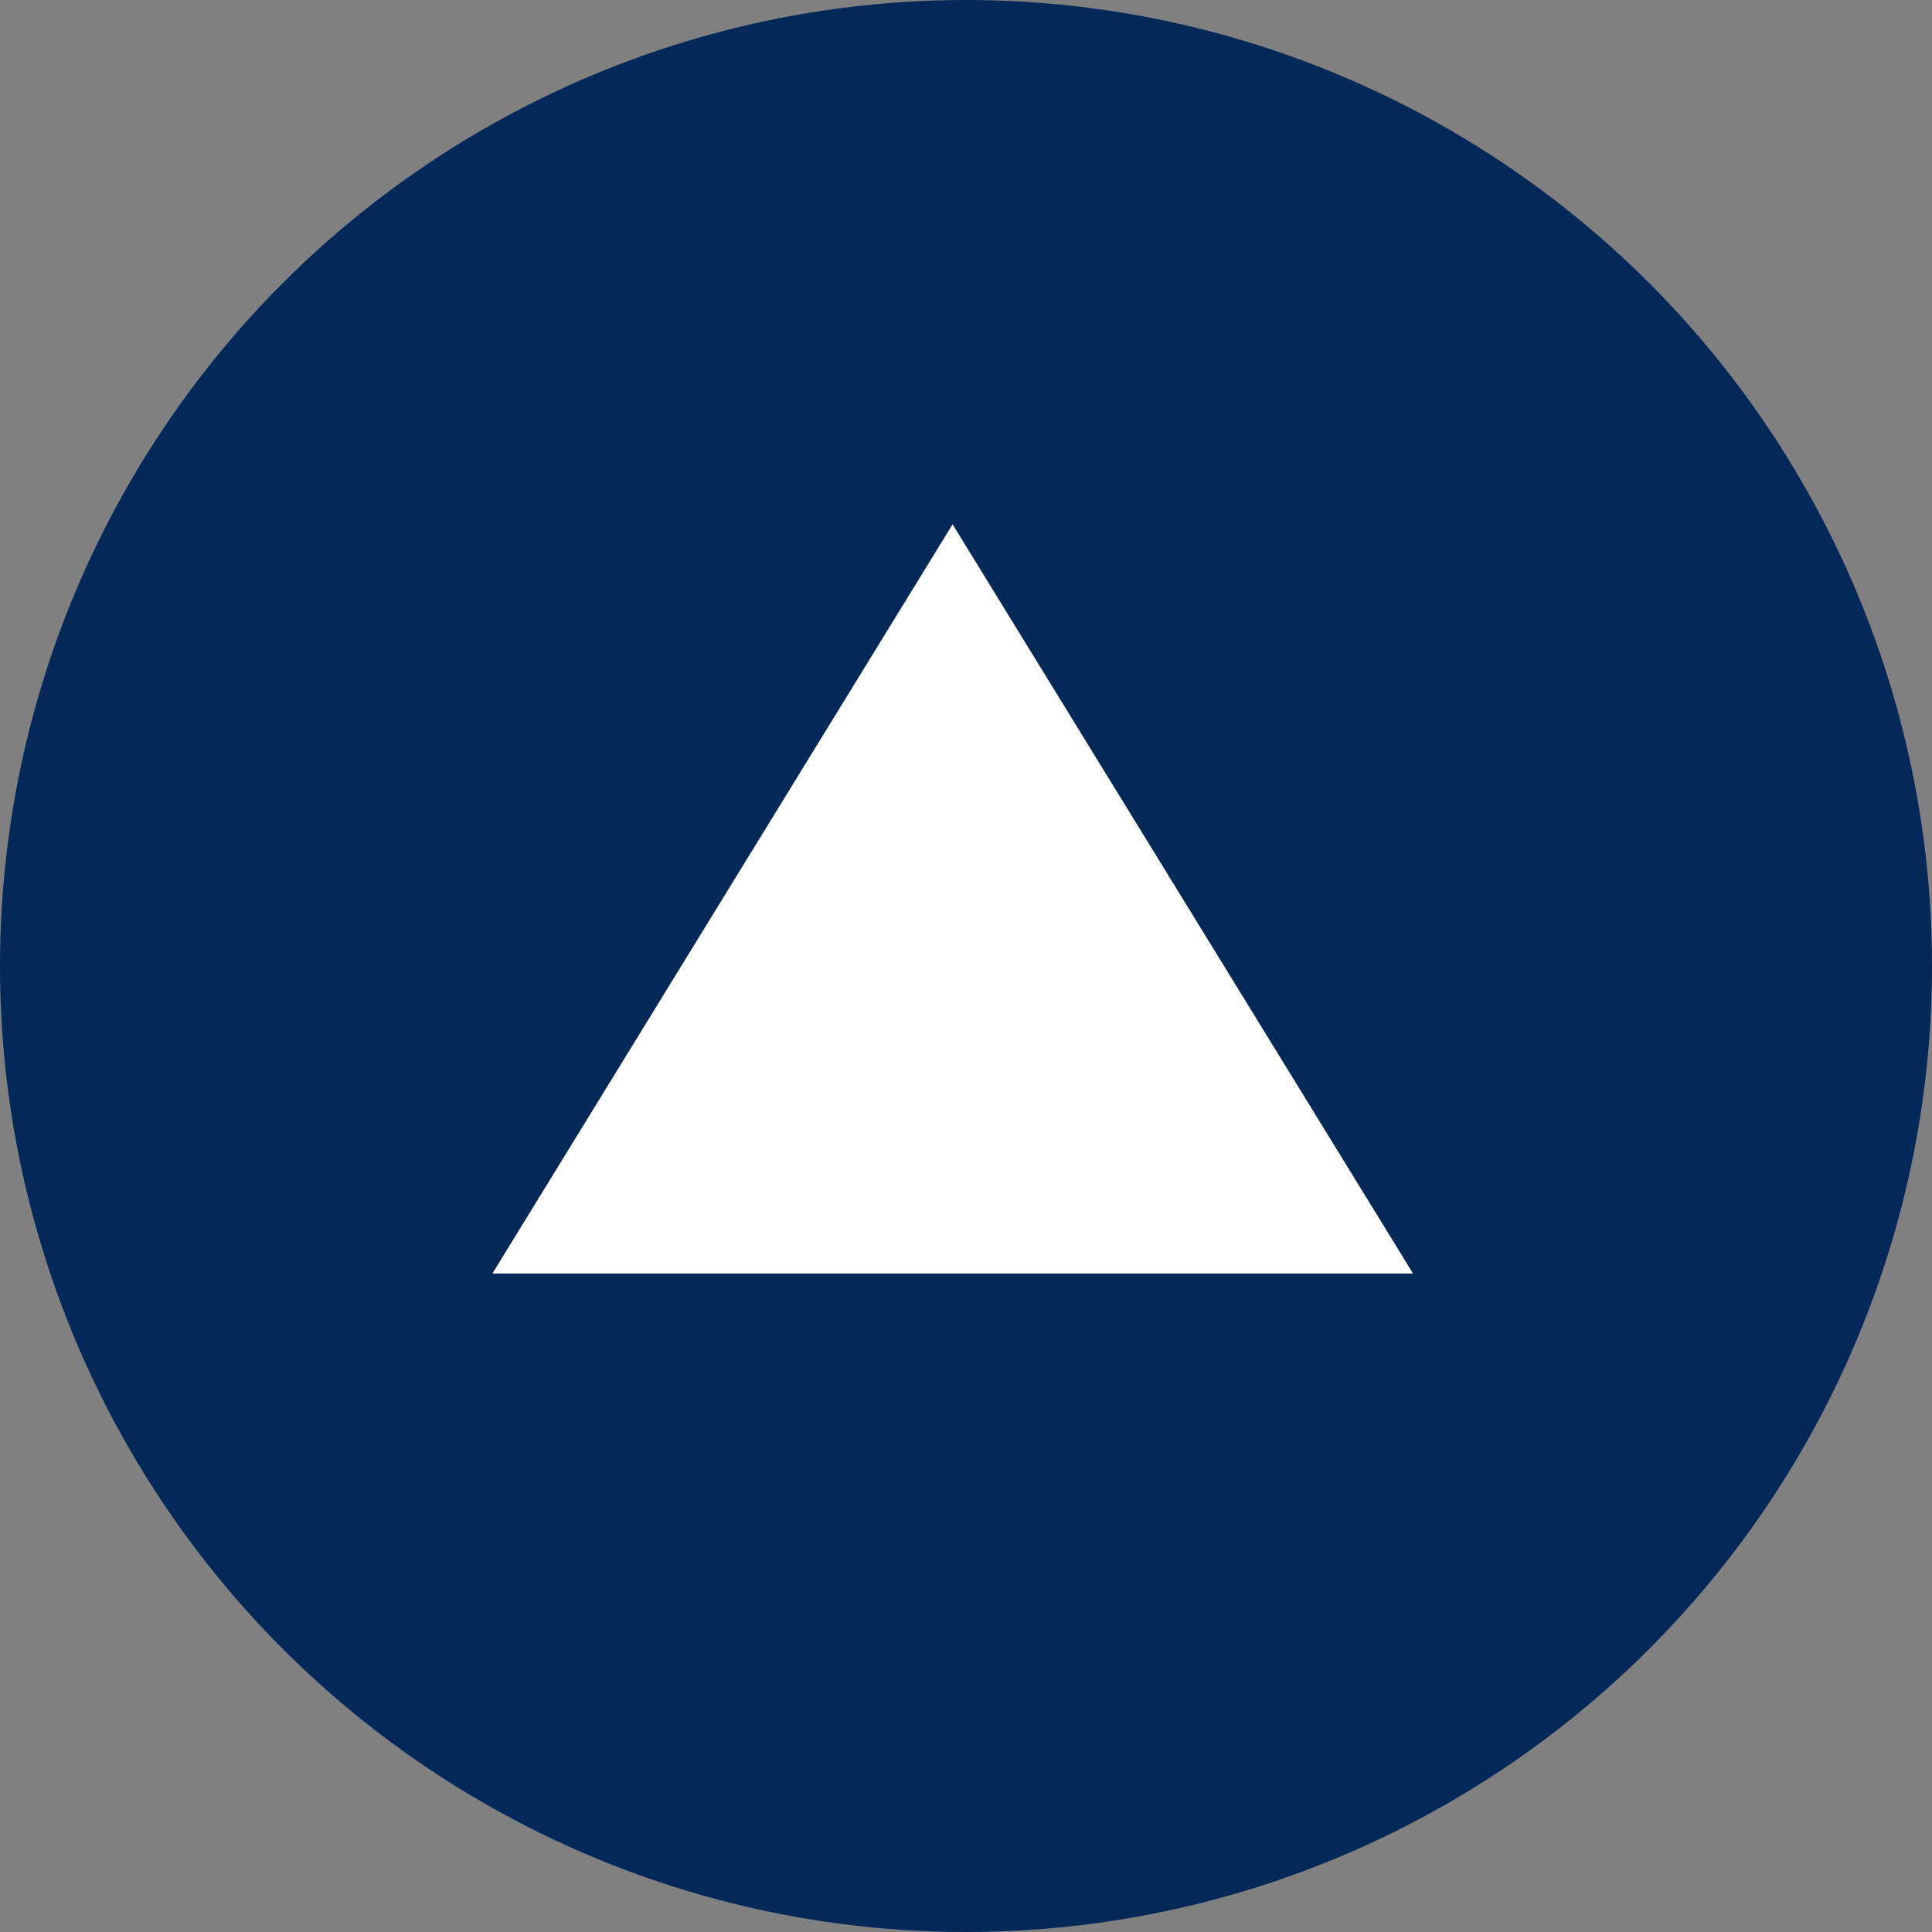 <svg id="グループ_52" data-name="グループ 52" xmlns="http://www.w3.org/2000/svg" width="144" height="144" viewBox="0 0 72 72">
  <rect x="0" y="0" width="72" height="72" fill="#808080" stroke="none"/>
  <defs>
    <style>
      .cls-1 {
        fill: #042858;
      }

      .cls-2 {
        fill: #fff;
        fill-rule: evenodd;
      }
    </style>
  </defs>
  <circle id="楕円形_655" data-name="楕円形 655" class="cls-1" cx="36" cy="36" r="36"/>
  <path id="多角形_656" data-name="多角形 656" class="cls-2" d="M2320.5,8798.54l17.16,27.92h-34.31Z" transform="translate(-2285 -8779)"/>
</svg>
